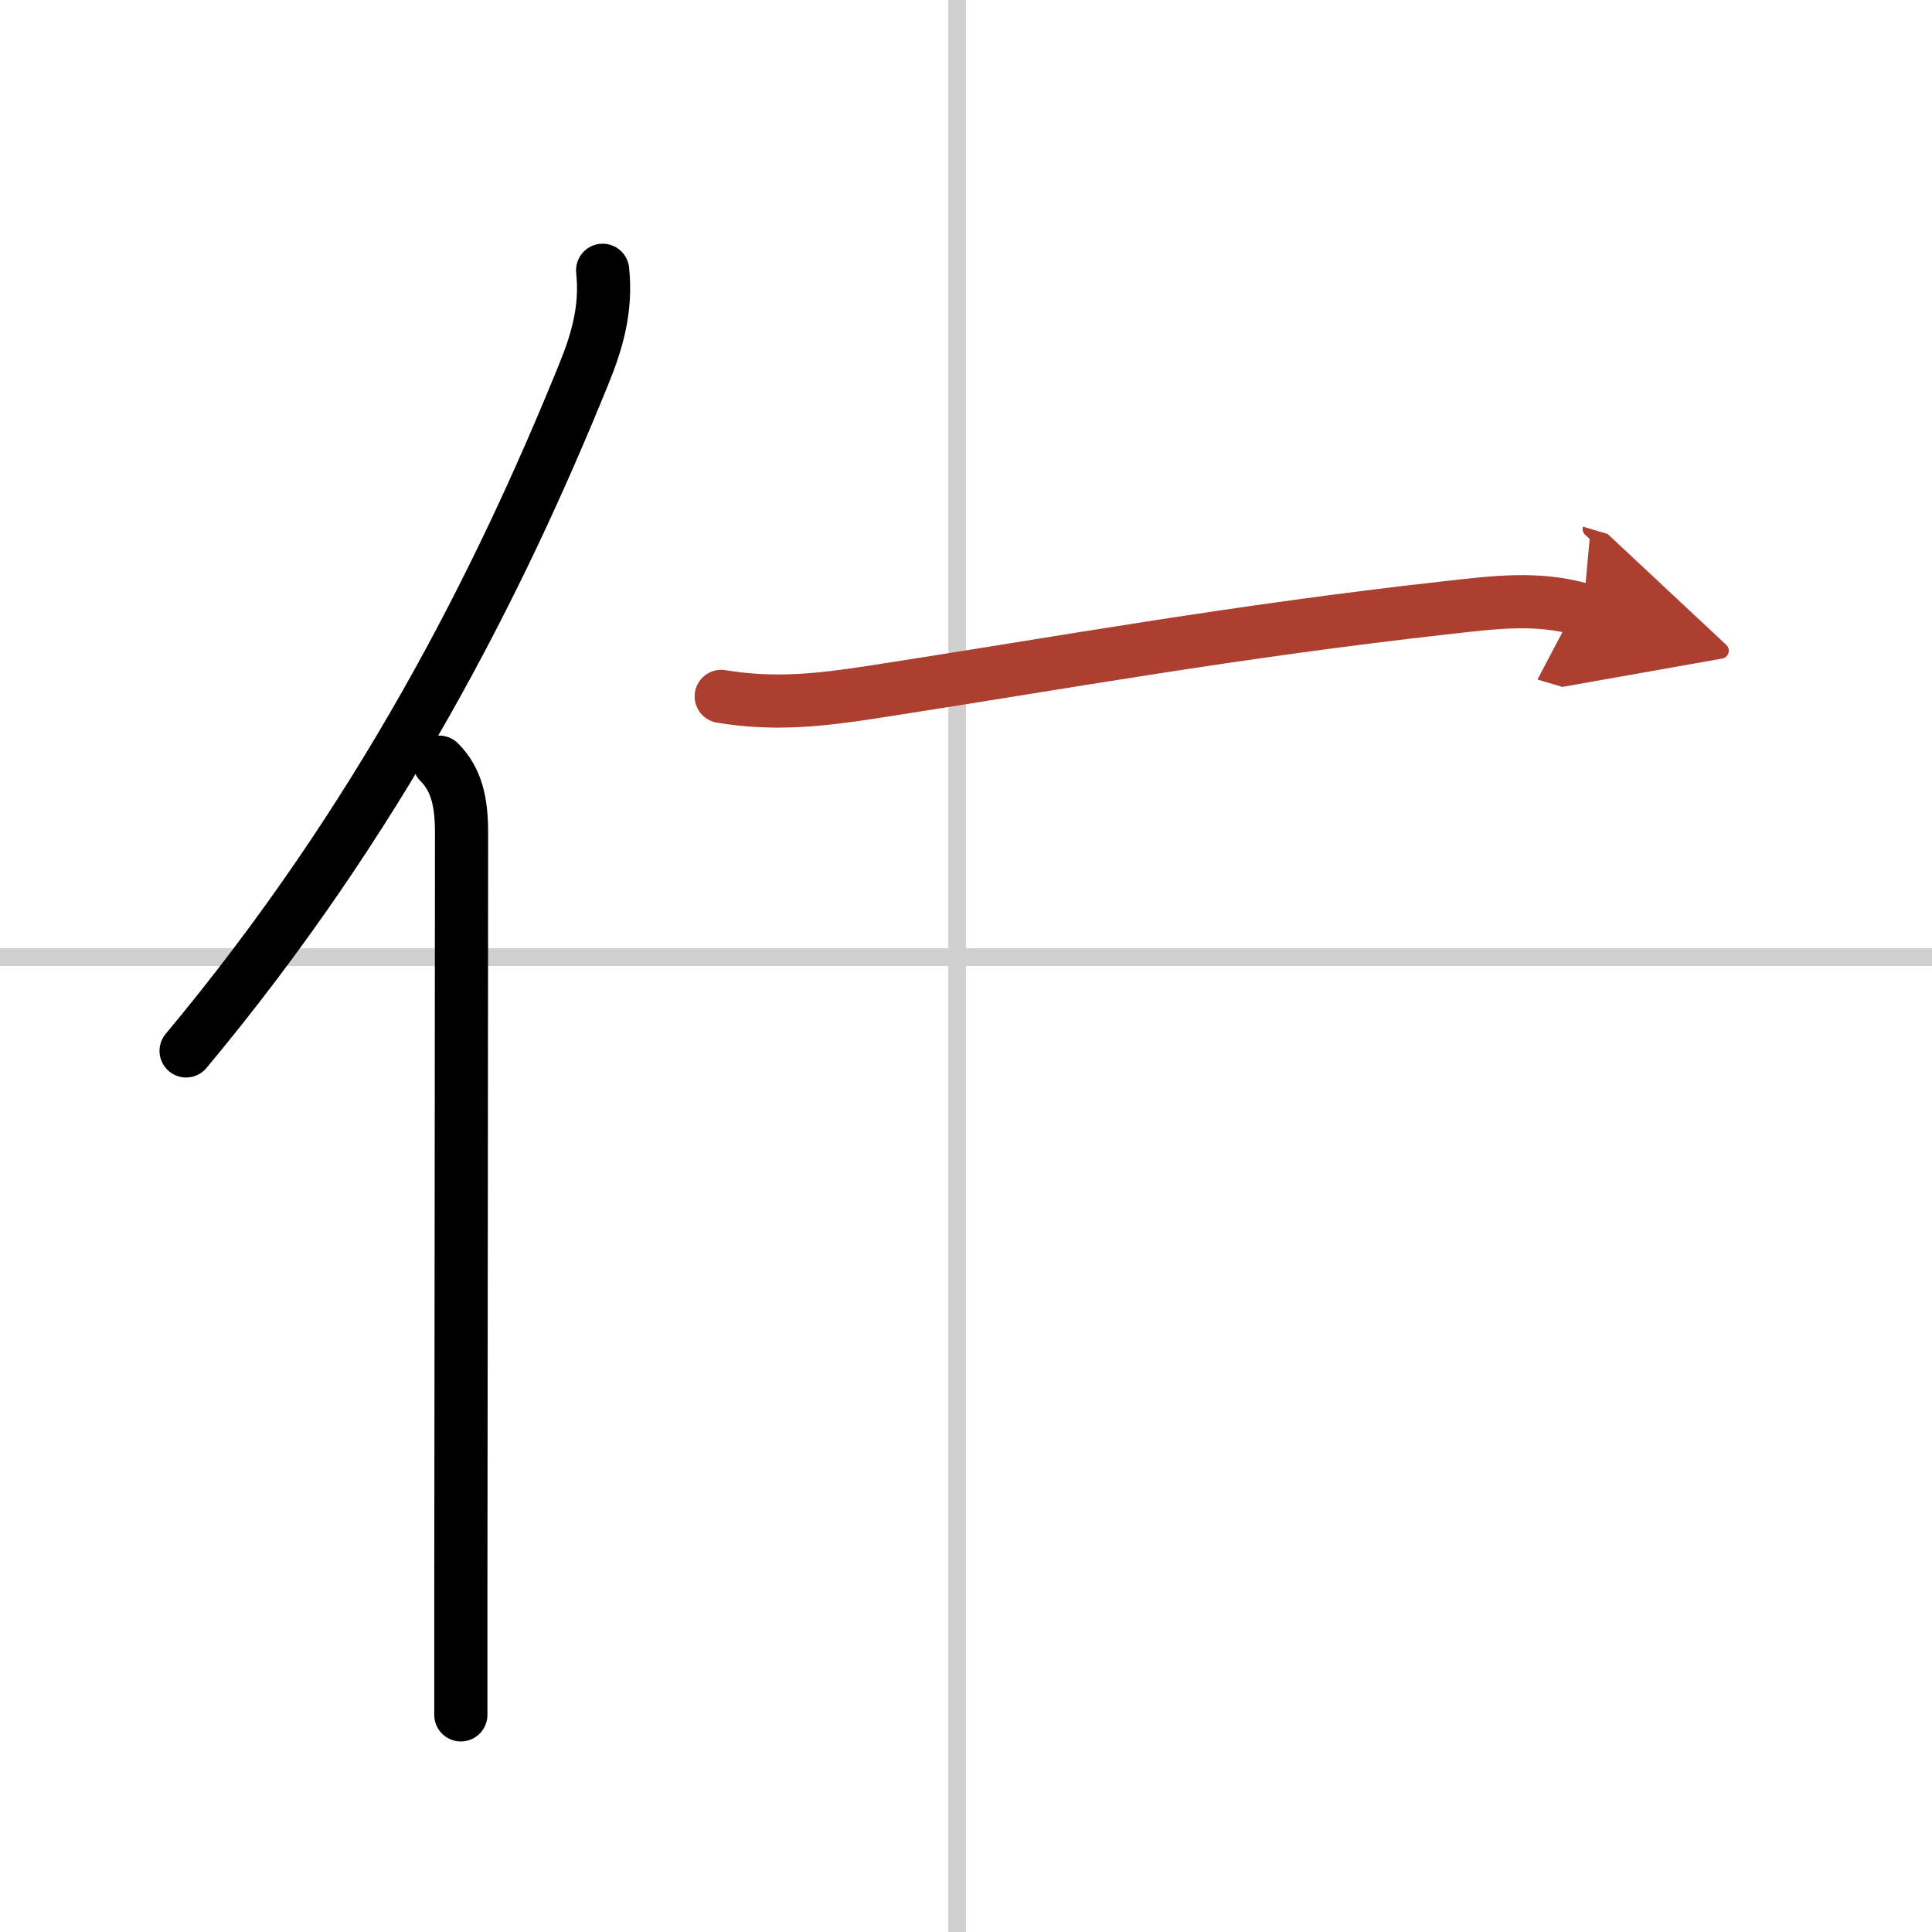 <svg width="400" height="400" viewBox="0 0 109 109" xmlns="http://www.w3.org/2000/svg"><defs><marker id="a" markerWidth="4" orient="auto" refX="1" refY="5" viewBox="0 0 10 10"><polyline points="0 0 10 5 0 10 1 5" fill="#ad3f31" stroke="#ad3f31"/></marker></defs><g fill="none" stroke="#000" stroke-linecap="round" stroke-linejoin="round" stroke-width="3"><rect width="100%" height="100%" fill="#fff" stroke="#fff"/><line x1="54" x2="54" y2="109" stroke="#d0d0d0" stroke-width="1"/><line x2="109" y1="54" y2="54" stroke="#d0d0d0" stroke-width="1"/><path d="m34 15.25c0.23 2.17-0.31 4.01-1.07 5.87-4.81 11.86-11.55 25.13-22.43 38.17"/><path d="m24.78 43c0.98 0.98 1.26 2.25 1.26 3.98 0 10.02-0.03 30.15-0.04 42.52v7.25"/><path d="m40.69 39.29c2.94 0.49 5.5 0.22 8.44-0.23 10.87-1.68 20.55-3.45 32.62-4.79 2.58-0.29 5.04-0.61 7.57 0.14" marker-end="url(#a)" stroke="#ad3f31"/></g></svg>
